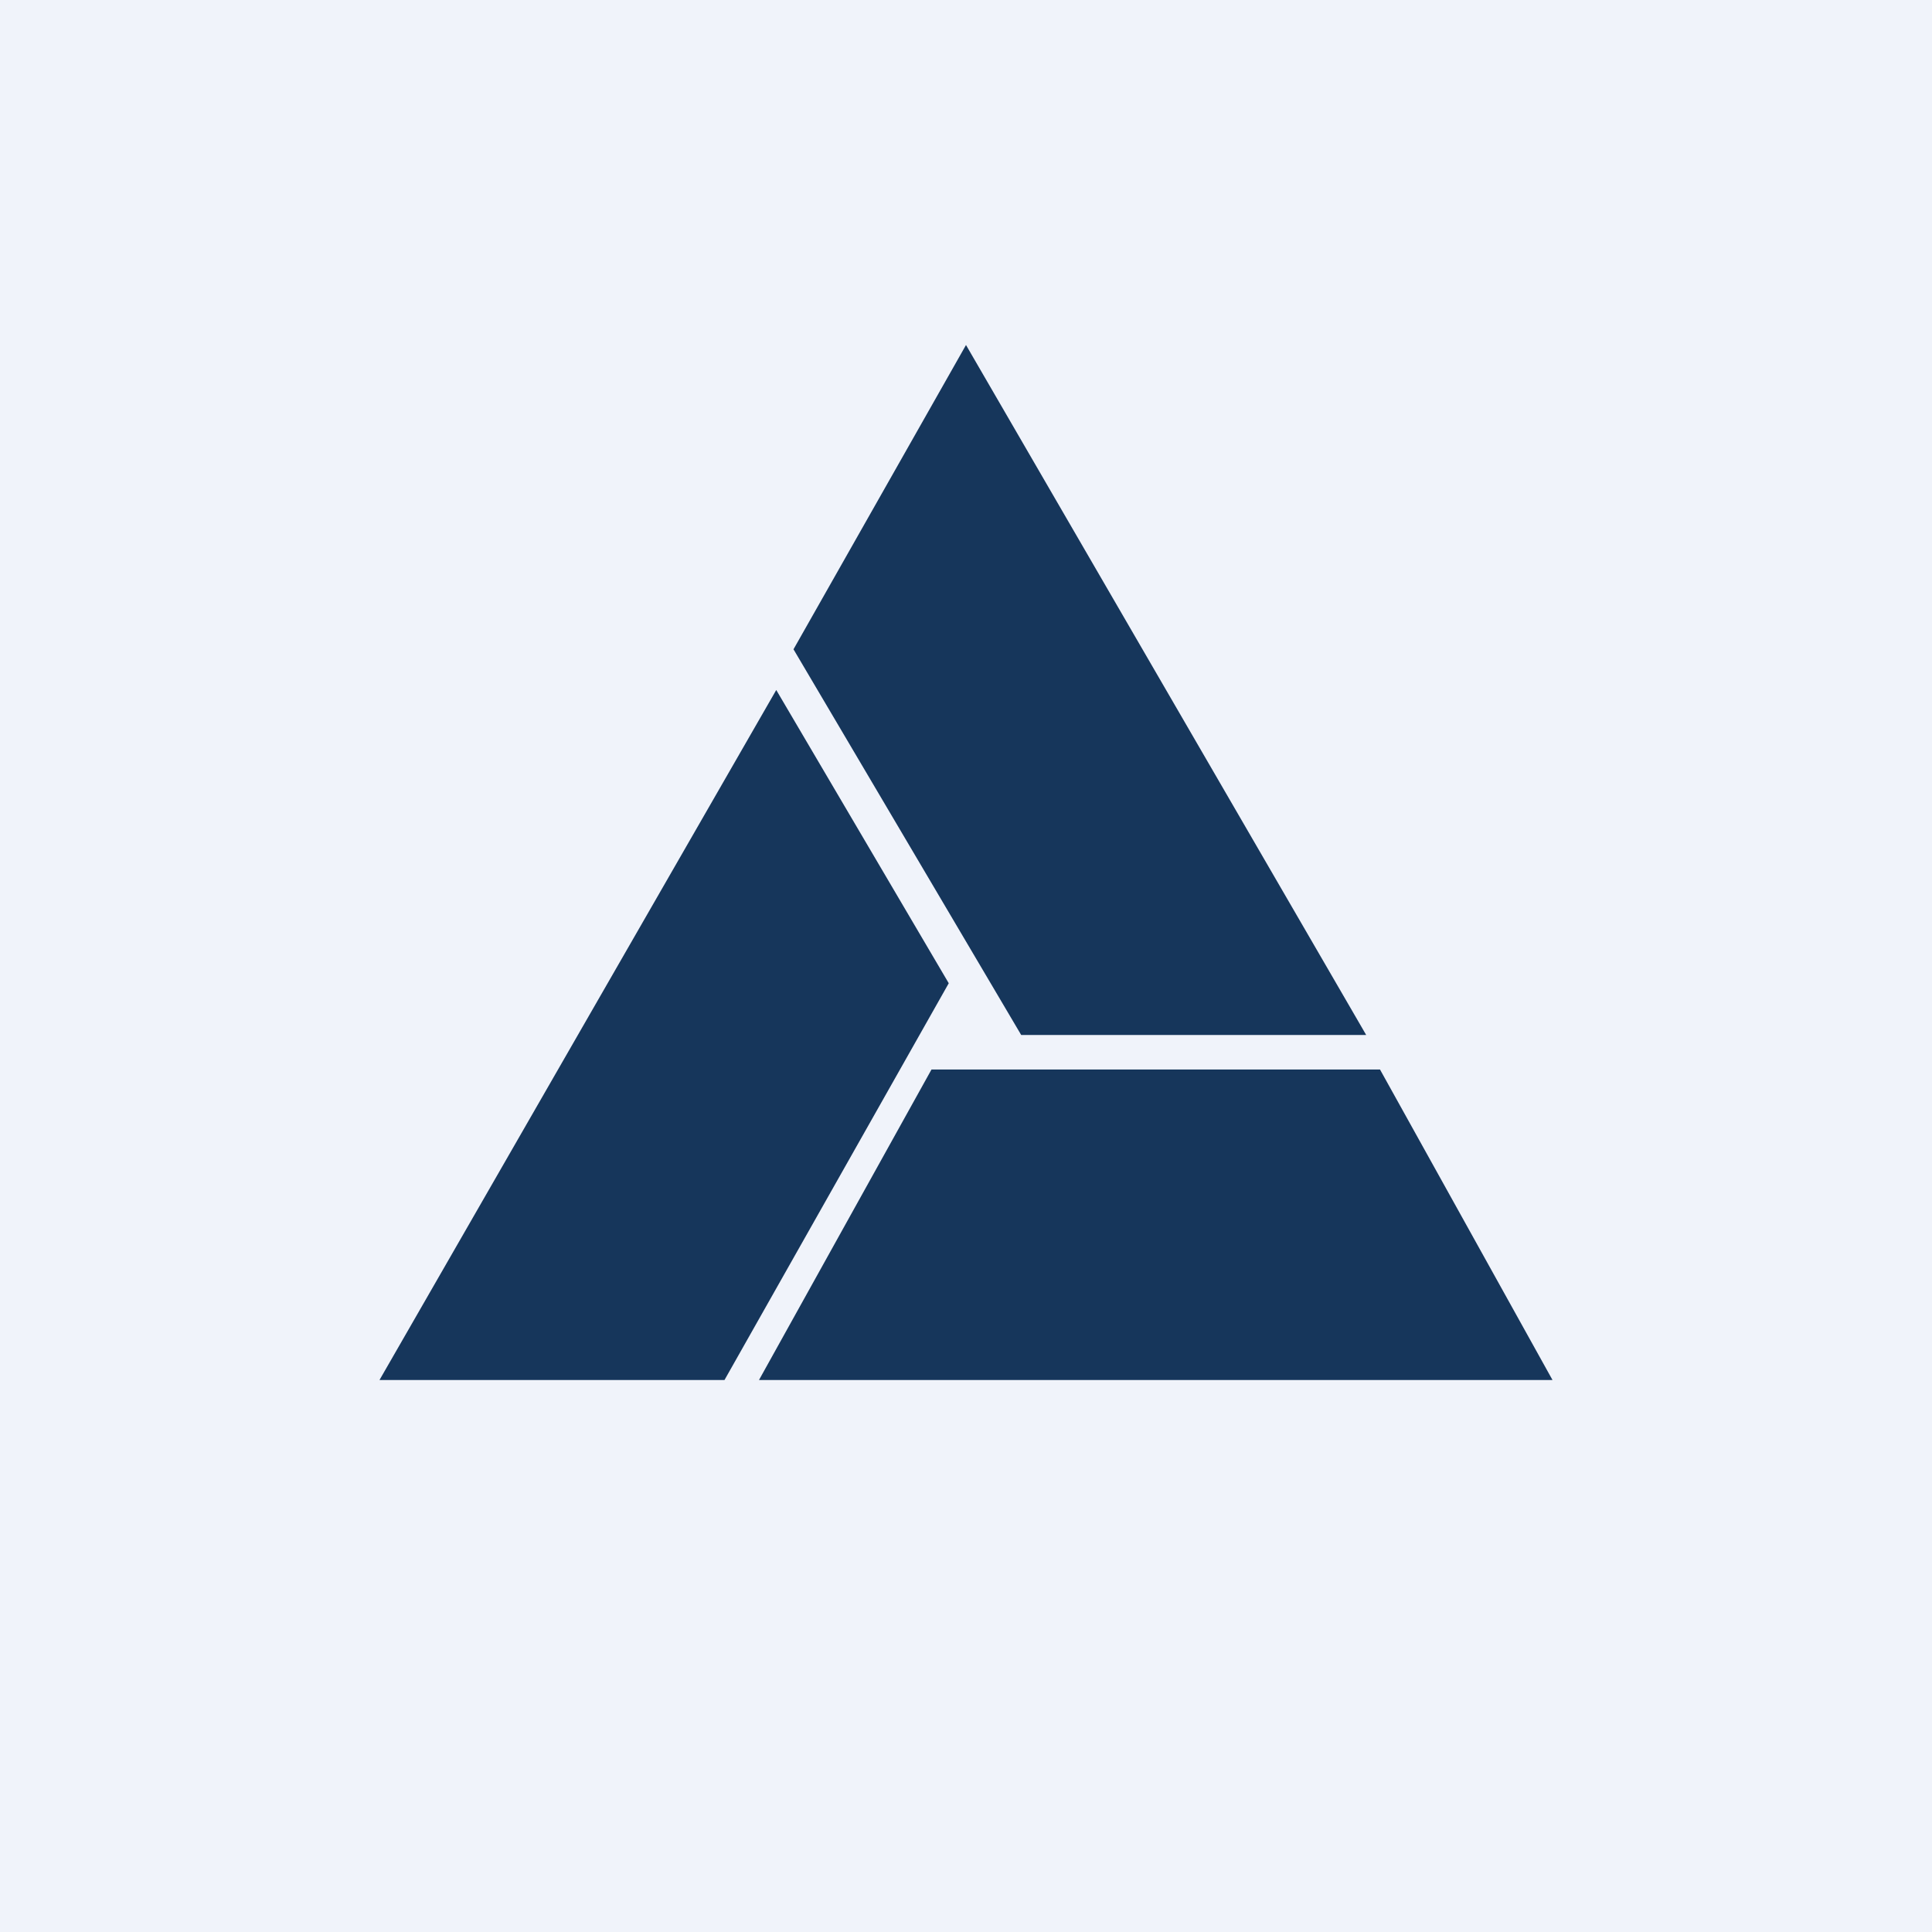 <!-- by Wealthyhood --><svg width="56" height="56" viewBox="0 0 56 56" xmlns="http://www.w3.org/2000/svg"><path fill="#F0F3FA" d="M0 0h56v56H0z"/><path d="M40 31H27l-5 9h23l-5-9ZM22.5 20 11 40h10l6.5-11.5-5-8.5ZM39.6 30 28 10l-5 8.82L29.6 30h10Z" fill="#16365B"/></svg>